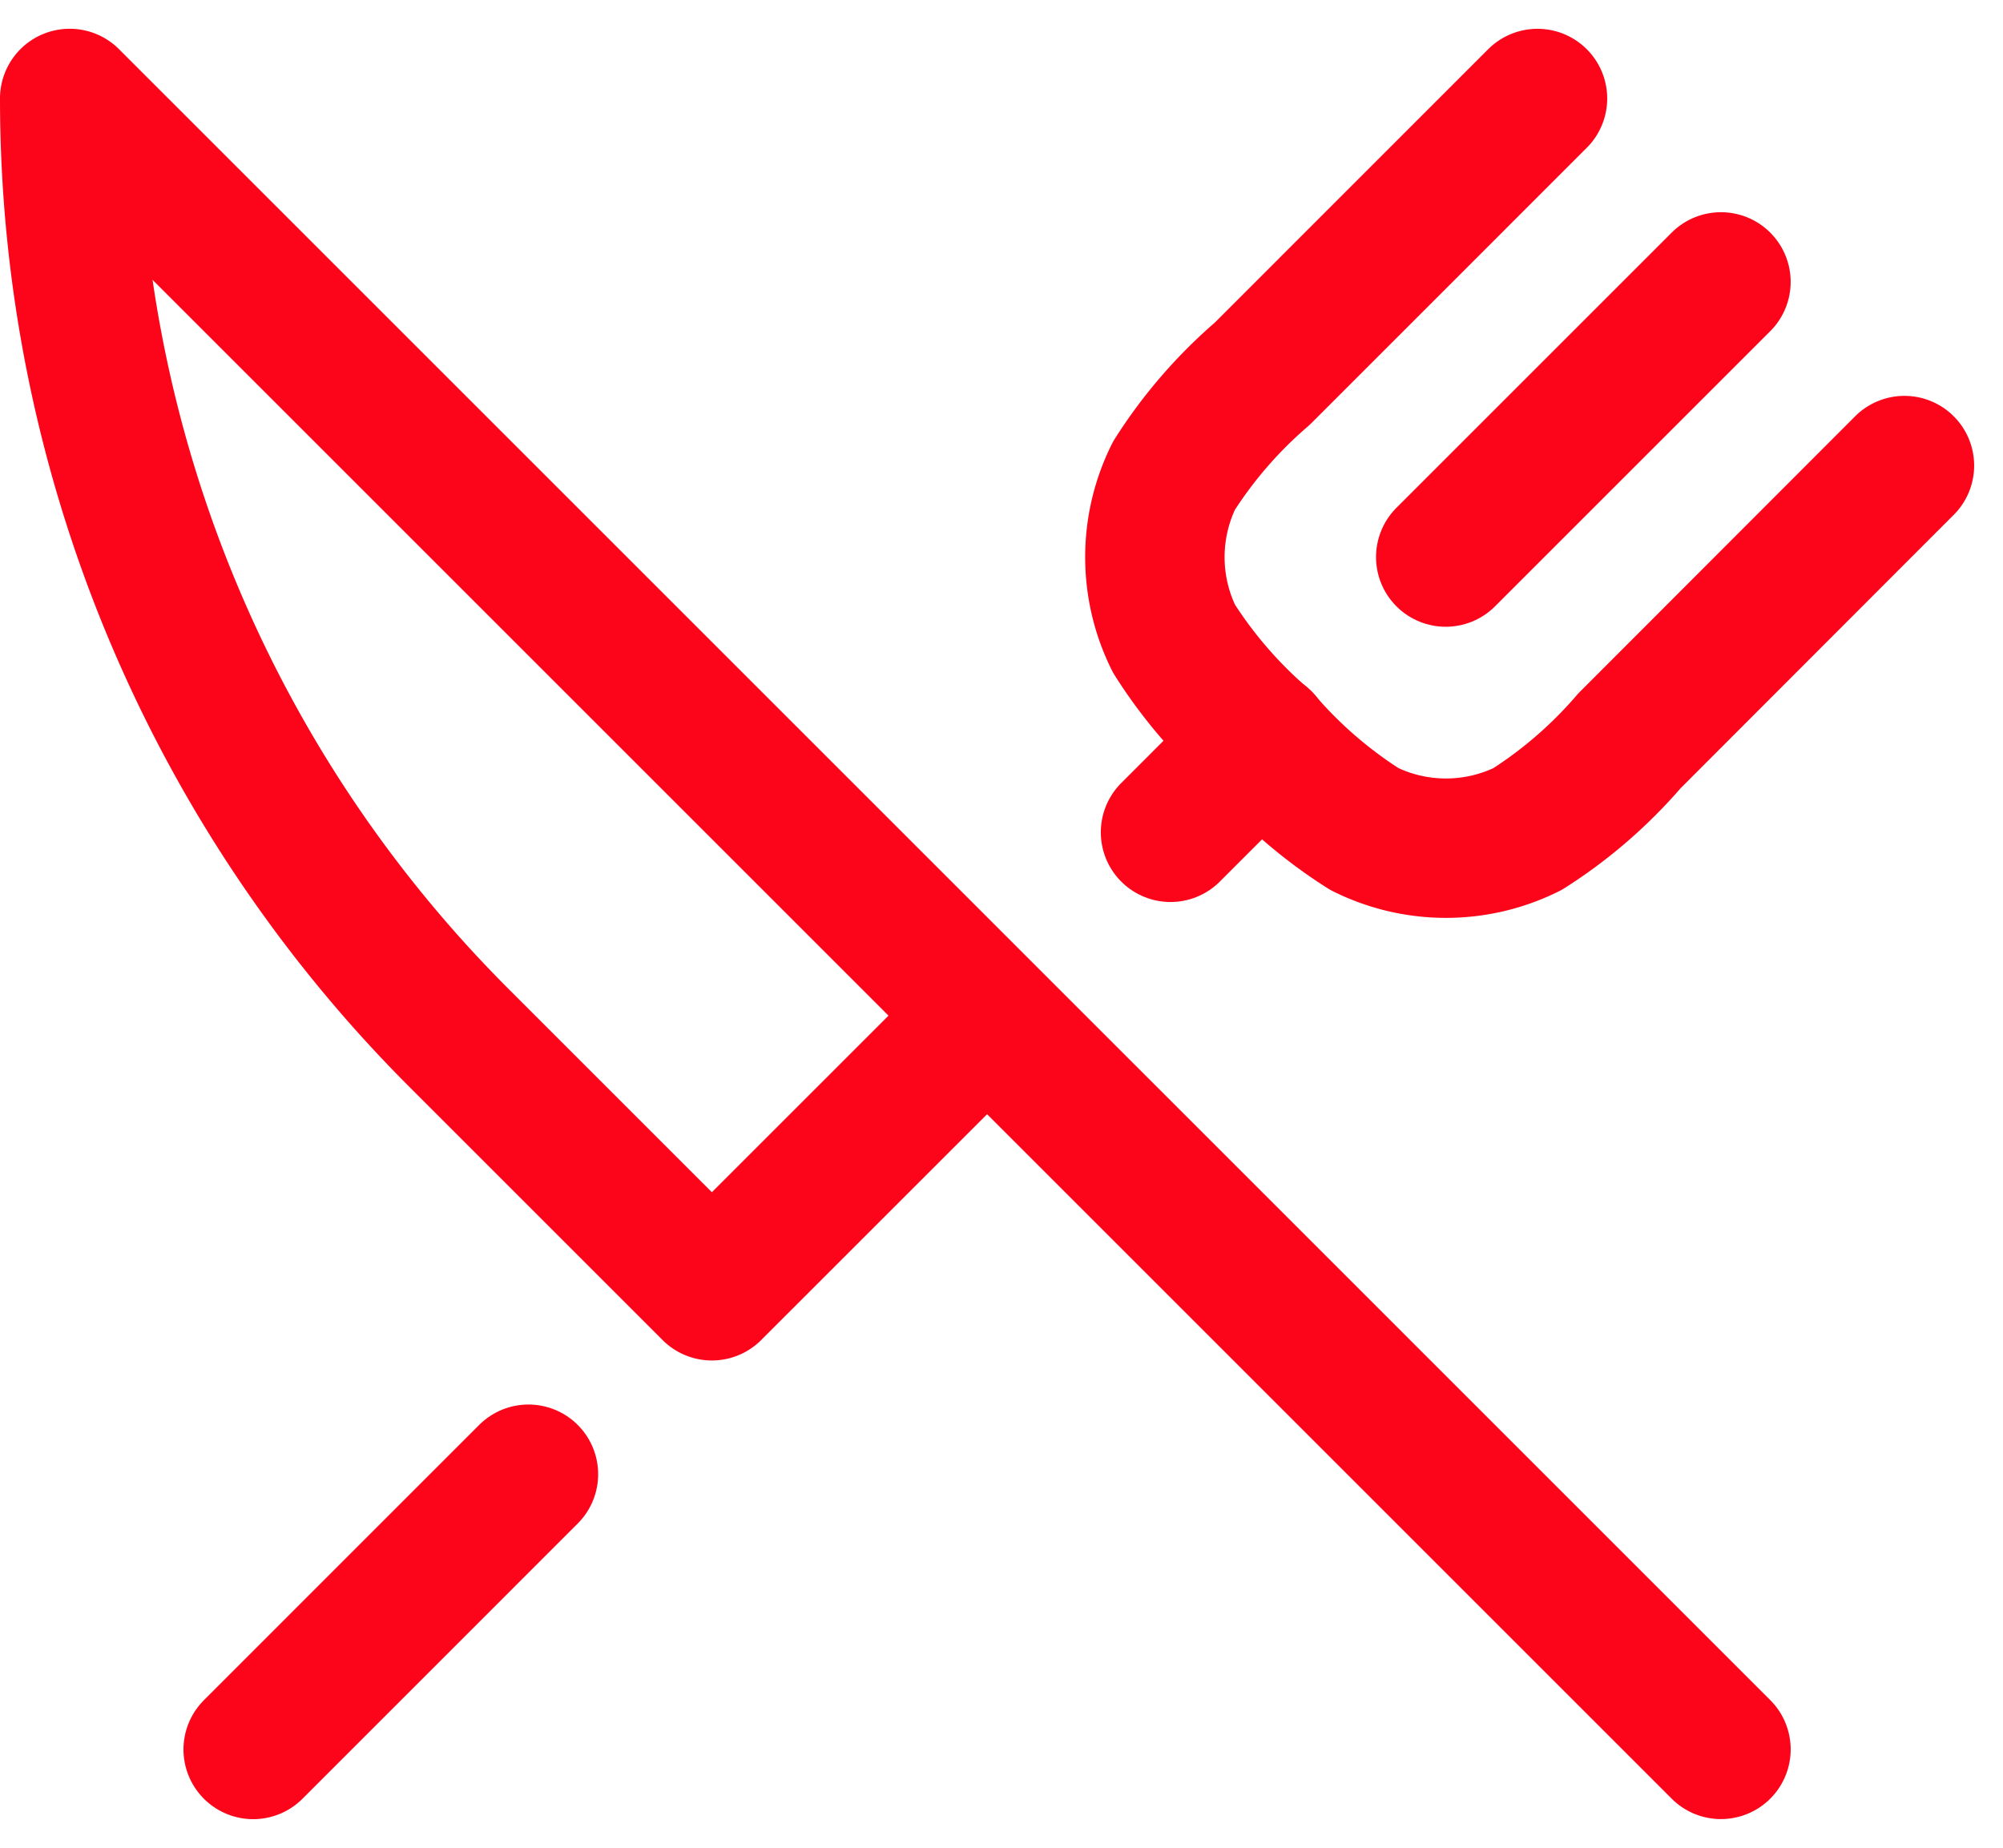 <svg xmlns="http://www.w3.org/2000/svg" width="43.1" height="39.774" viewBox="0 0 43.1 39.774">
  <g id="Group_11789" data-name="Group 11789" transform="translate(-0.5 -0.881)">
    <path id="Path_27096" data-name="Path 27096" d="M4,23.924,9.923,18" transform="translate(1.948 14.609)" fill="none" stroke="#fc041a" stroke-linecap="round" stroke-linejoin="round" stroke-width="3"/>
    <path id="Path_27097" data-name="Path 27097" d="M15.974,10,14,11.975" transform="translate(11.687 6.819)" fill="none" stroke="#fc041a" stroke-linecap="round" stroke-linejoin="round" stroke-width="3"/>
    <path id="Path_27098" data-name="Path 27098" d="M22.063,3,16.141,8.923a9.878,9.878,0,0,0-1.9,2.195,3.948,3.948,0,0,0,0,3.506,9.88,9.88,0,0,0,1.9,2.2,9.875,9.875,0,0,0,2.2,1.9,3.948,3.948,0,0,0,3.506,0,9.871,9.871,0,0,0,2.195-1.9L29.959,10.9" transform="translate(11.52 0.001)" fill="none" stroke="#fc041a" stroke-linecap="round" stroke-linejoin="round" stroke-width="3"/>
    <path id="Path_27099" data-name="Path 27099" d="M22.922,5,17,10.922" transform="translate(14.609 1.948)" fill="none" stroke="#fc041a" stroke-linecap="round" stroke-linejoin="round" stroke-width="3"/>
    <path id="Path_27100" data-name="Path 27100" d="M37.531,38.531,21.74,22.74m0,0L2,3a28.593,28.593,0,0,0,8.375,20.218l5.443,5.443Z" transform="translate(0)" fill="none" stroke="#fc041a" stroke-linecap="round" stroke-linejoin="round" stroke-width="3"/>
  </g>
</svg>
